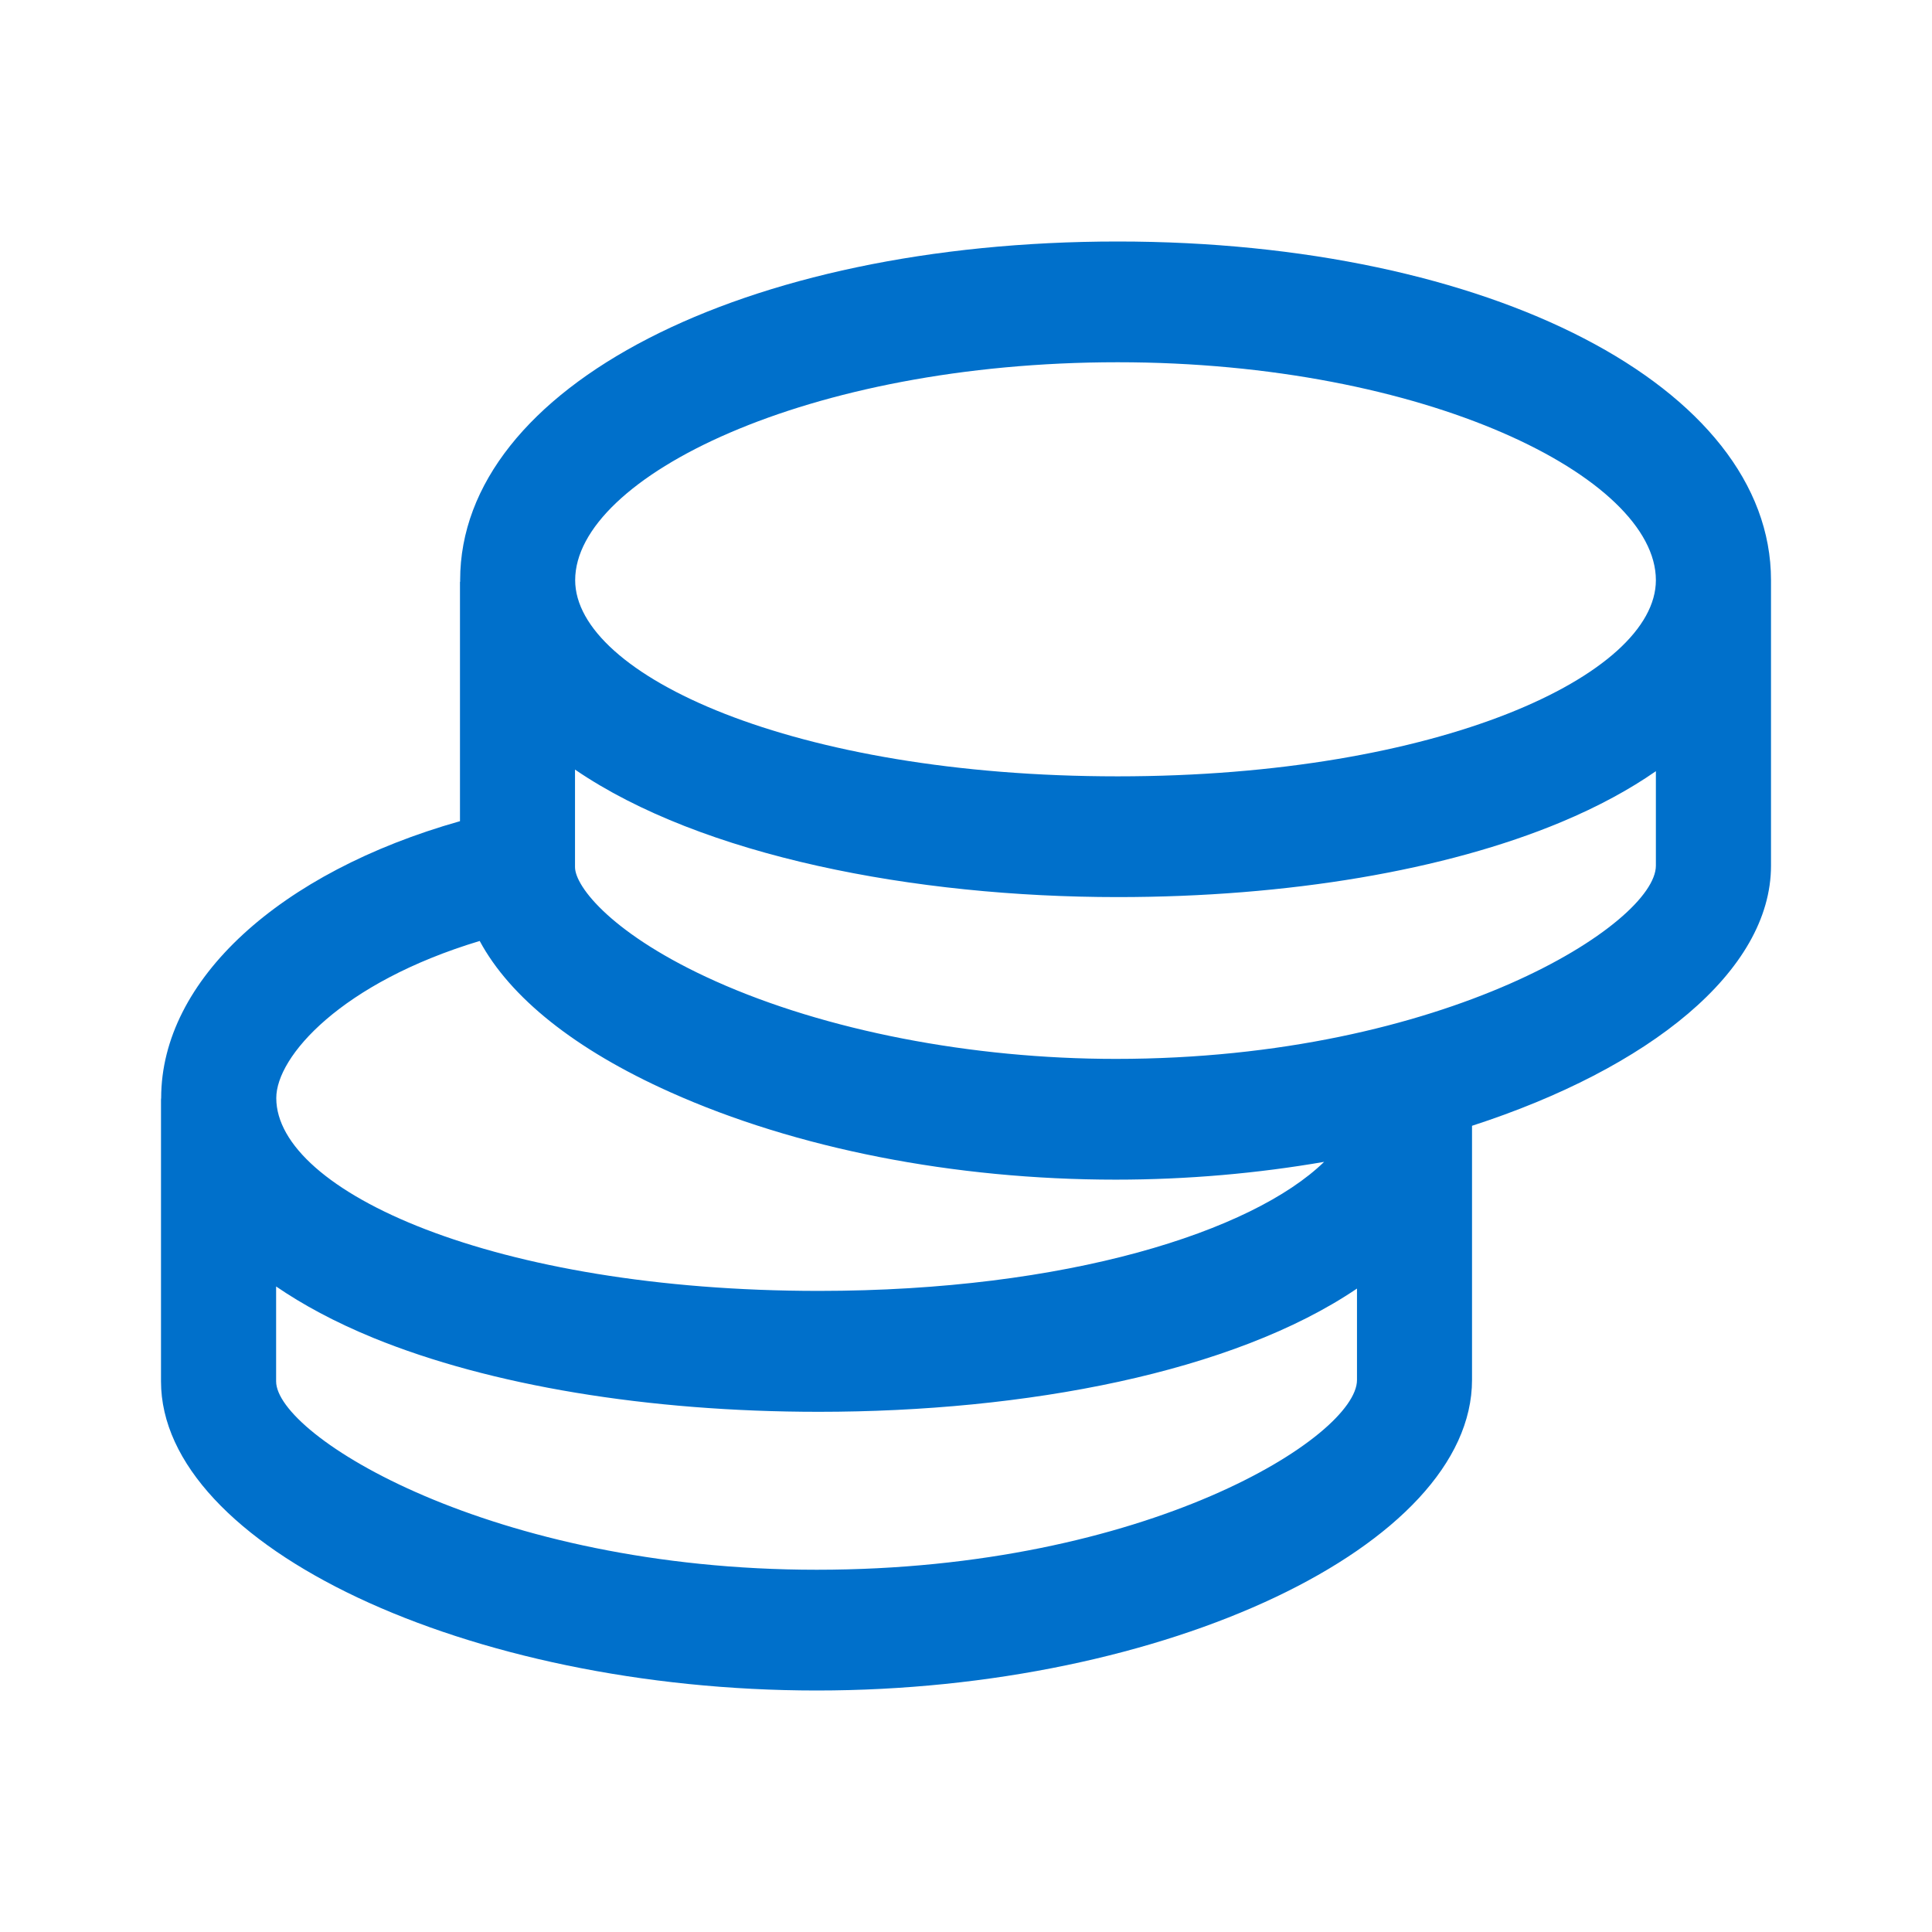 <?xml version="1.0" encoding="UTF-8"?>
<!DOCTYPE svg PUBLIC "-//W3C//DTD SVG 1.1//EN" "http://www.w3.org/Graphics/SVG/1.1/DTD/svg11.dtd">
<svg version="1.1" id="Layer_1" xmlns="http://www.w3.org/2000/svg" xmlns:xlink="http://www.w3.org/1999/xlink" x="0px" y="0px" width="24px" height="24px" viewBox="0 0 24 24" enable-background="new 0 0 24 24" xml:space="preserve">
  <g id="icon">
    <path d="M22,7.207C22,4.809,18.511,3,13.884,3c-4.657,0,-8.168,1.809,-8.168,4.207c0,0.006,0.001,0.012,0.001,0.018h-0.003l0,2.976c-2.241,0.634,-3.71,1.972,-3.712,3.437C2.002,13.646,2,13.653,2,13.66v3.499C2,19.205,5.806,21,10.146,21c4.336,0,8.14,-1.803,8.14,-3.858v-3.157C20.489,13.271,22,12.063,22,10.754V7.226c0,-0.001,-0,-0.002,-0,-0.003C22,7.218,22,7.212,22,7.207zM13.884,4.5c3.827,0,6.686,1.429,6.686,2.707c0,1.177,-2.687,2.437,-6.686,2.437c-4.031,0,-6.739,-1.26,-6.739,-2.437C7.146,5.929,10.027,4.5,13.884,4.5zM5.959,11.689c0.377,0.701,1.184,1.349,2.366,1.878c1.562,0.701,3.528,1.087,5.535,1.087c0.896,0,1.768,-0.079,2.589,-0.221c-0.893,0.867,-3.195,1.603,-6.278,1.603c-4.031,0,-6.739,-1.238,-6.739,-2.395C3.431,13.123,4.24,12.207,5.959,11.689zM10.146,19.5c-4.04,0,-6.716,-1.666,-6.716,-2.341v-1.178c0.327,0.224,0.725,0.441,1.211,0.64c1.448,0.591,3.412,0.917,5.53,0.917c2.566,0,5.145,-0.487,6.686,-1.531v1.136C16.857,17.842,14.252,19.5,10.146,19.5zM13.86,13.154c-1.792,0,-3.605,-0.352,-4.974,-0.966c-1.27,-0.57,-1.743,-1.171,-1.743,-1.417l0,-1.211c1.574,1.077,4.218,1.584,6.741,1.584c2.116,0,4.072,-0.331,5.508,-0.931c0.471,-0.197,0.859,-0.411,1.178,-0.633v1.173C20.571,11.466,17.966,13.154,13.86,13.154z" fill="#0070CB"/>
  </g>
</svg>
